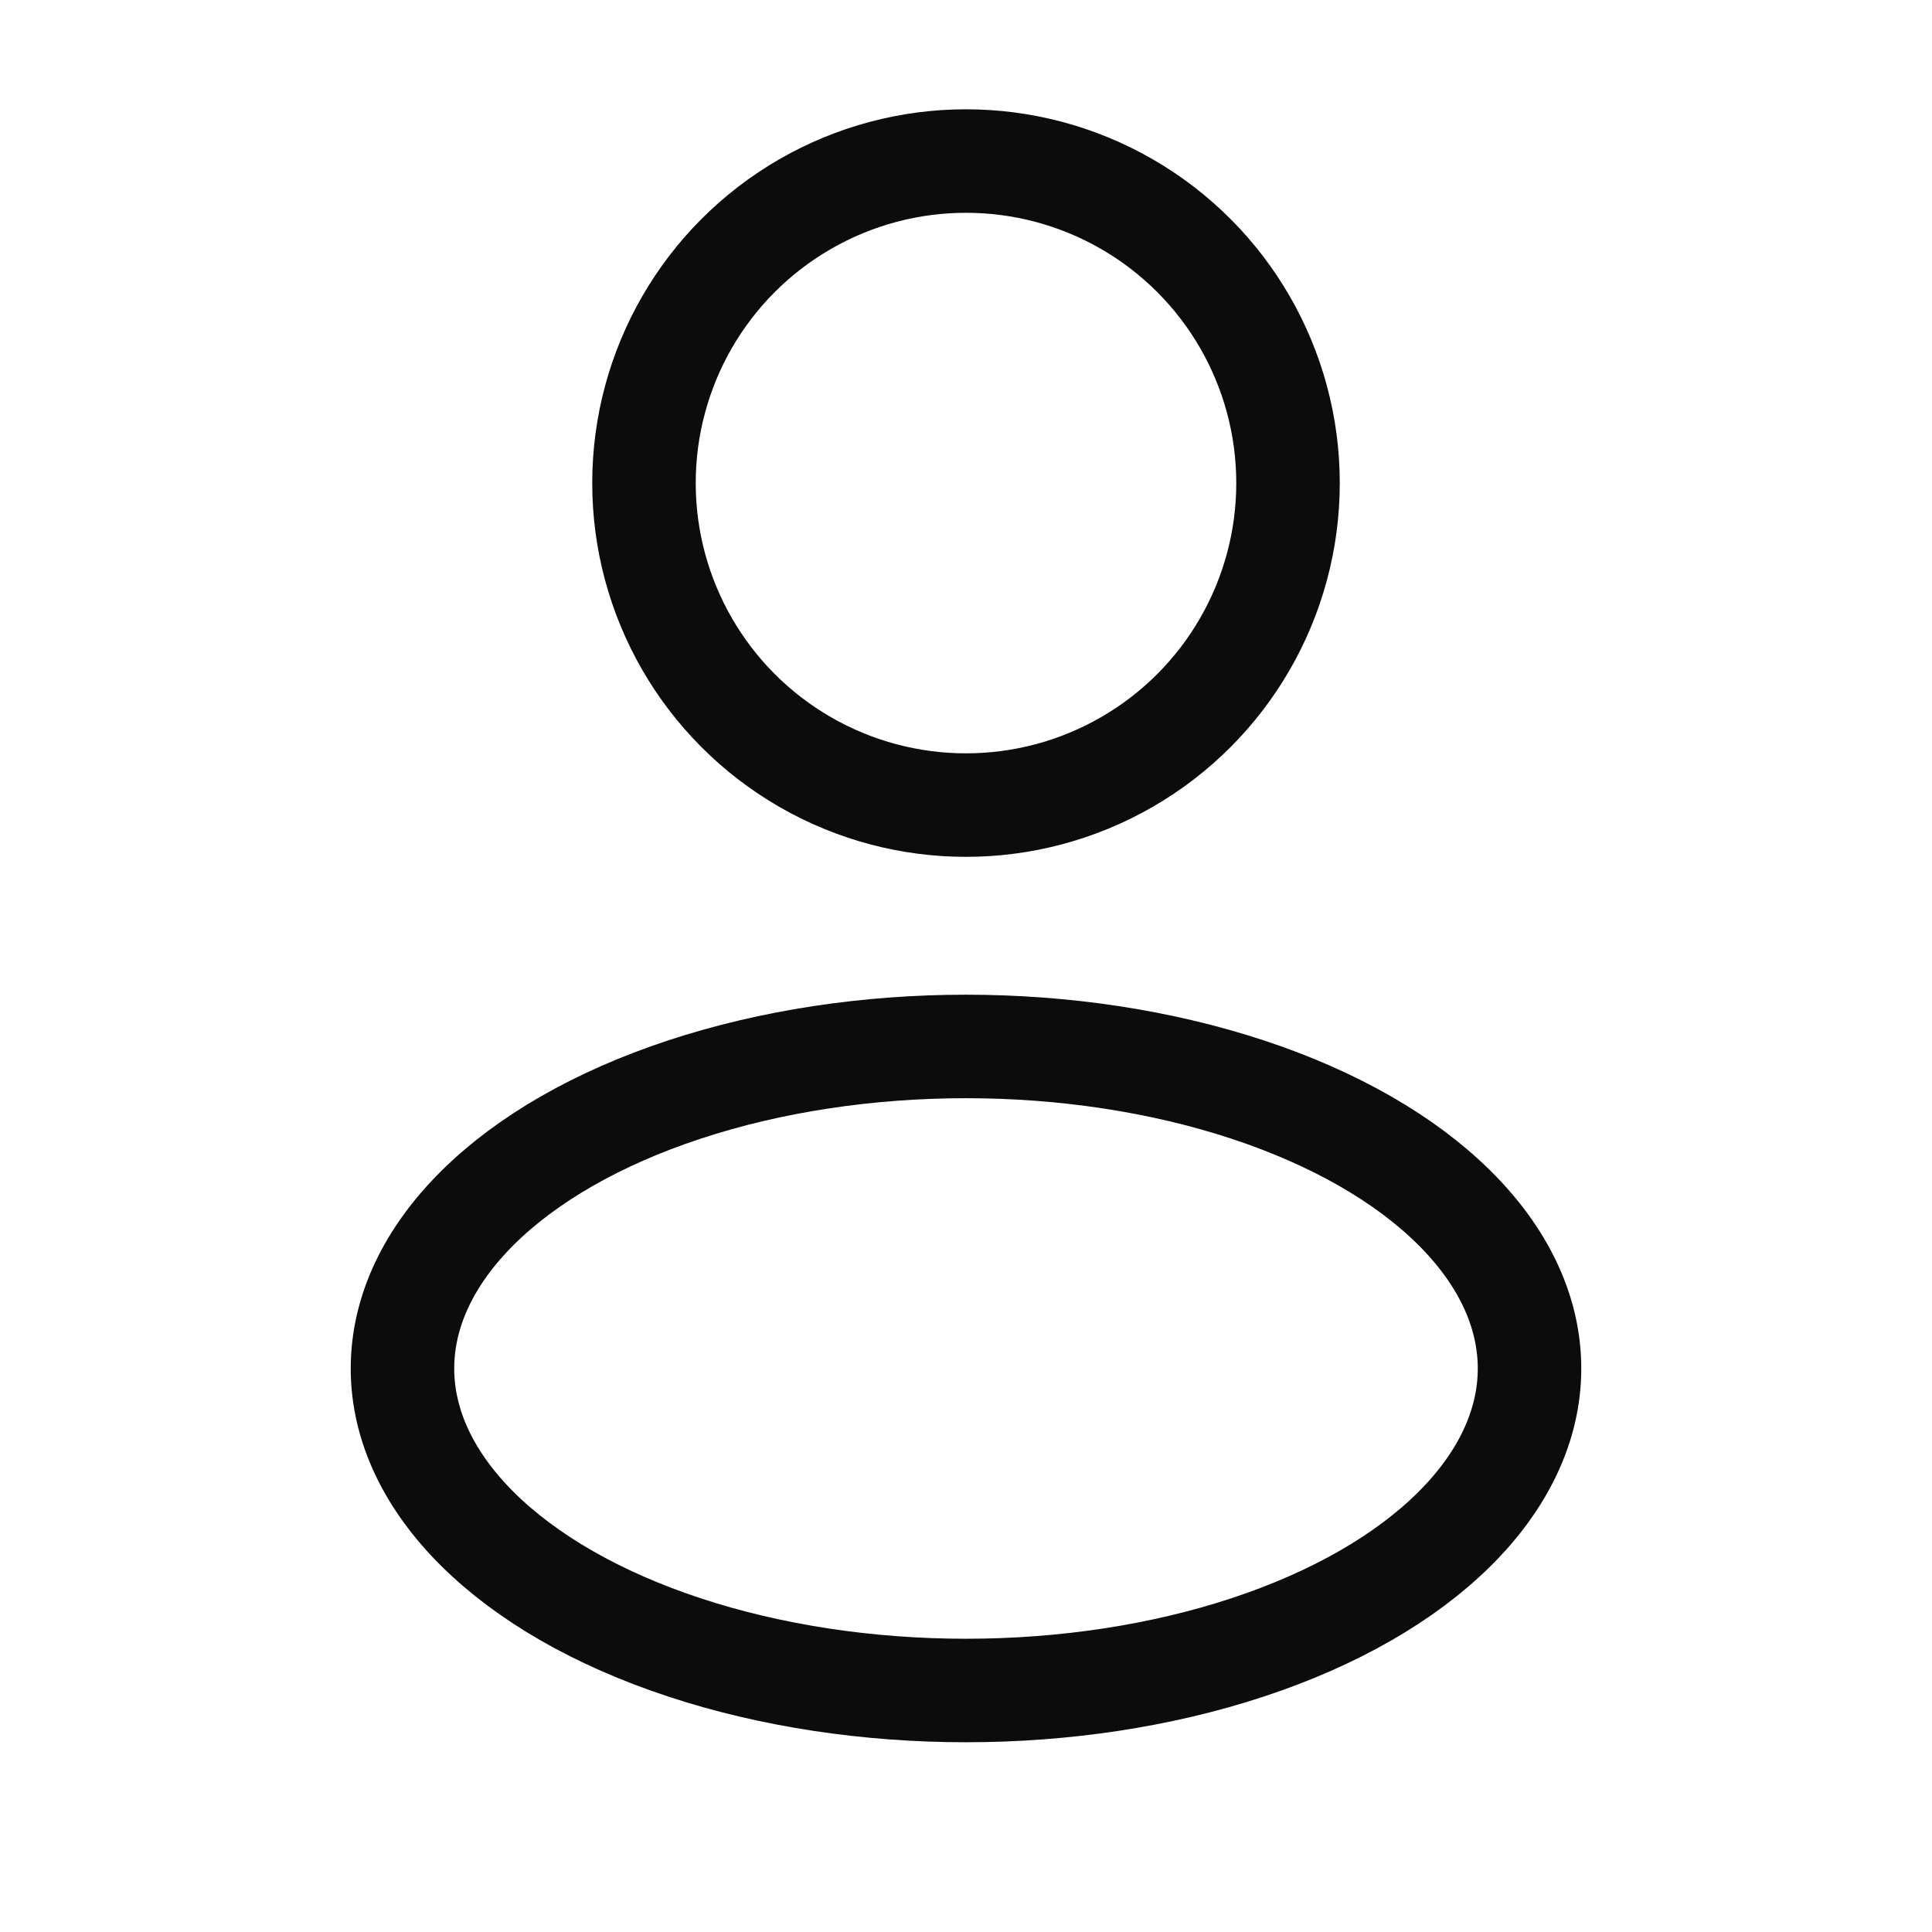 <svg width="28" height="28" viewBox="0 0 28 28" fill="none" xmlns="http://www.w3.org/2000/svg">
<circle cx="14" cy="7.001" r="4.667" stroke="#0C0C0C" stroke-width="1.5"/>
<ellipse cx="14" cy="19.833" rx="8.167" ry="4.667" stroke="#0C0C0C" stroke-width="1.5"/>
</svg>
